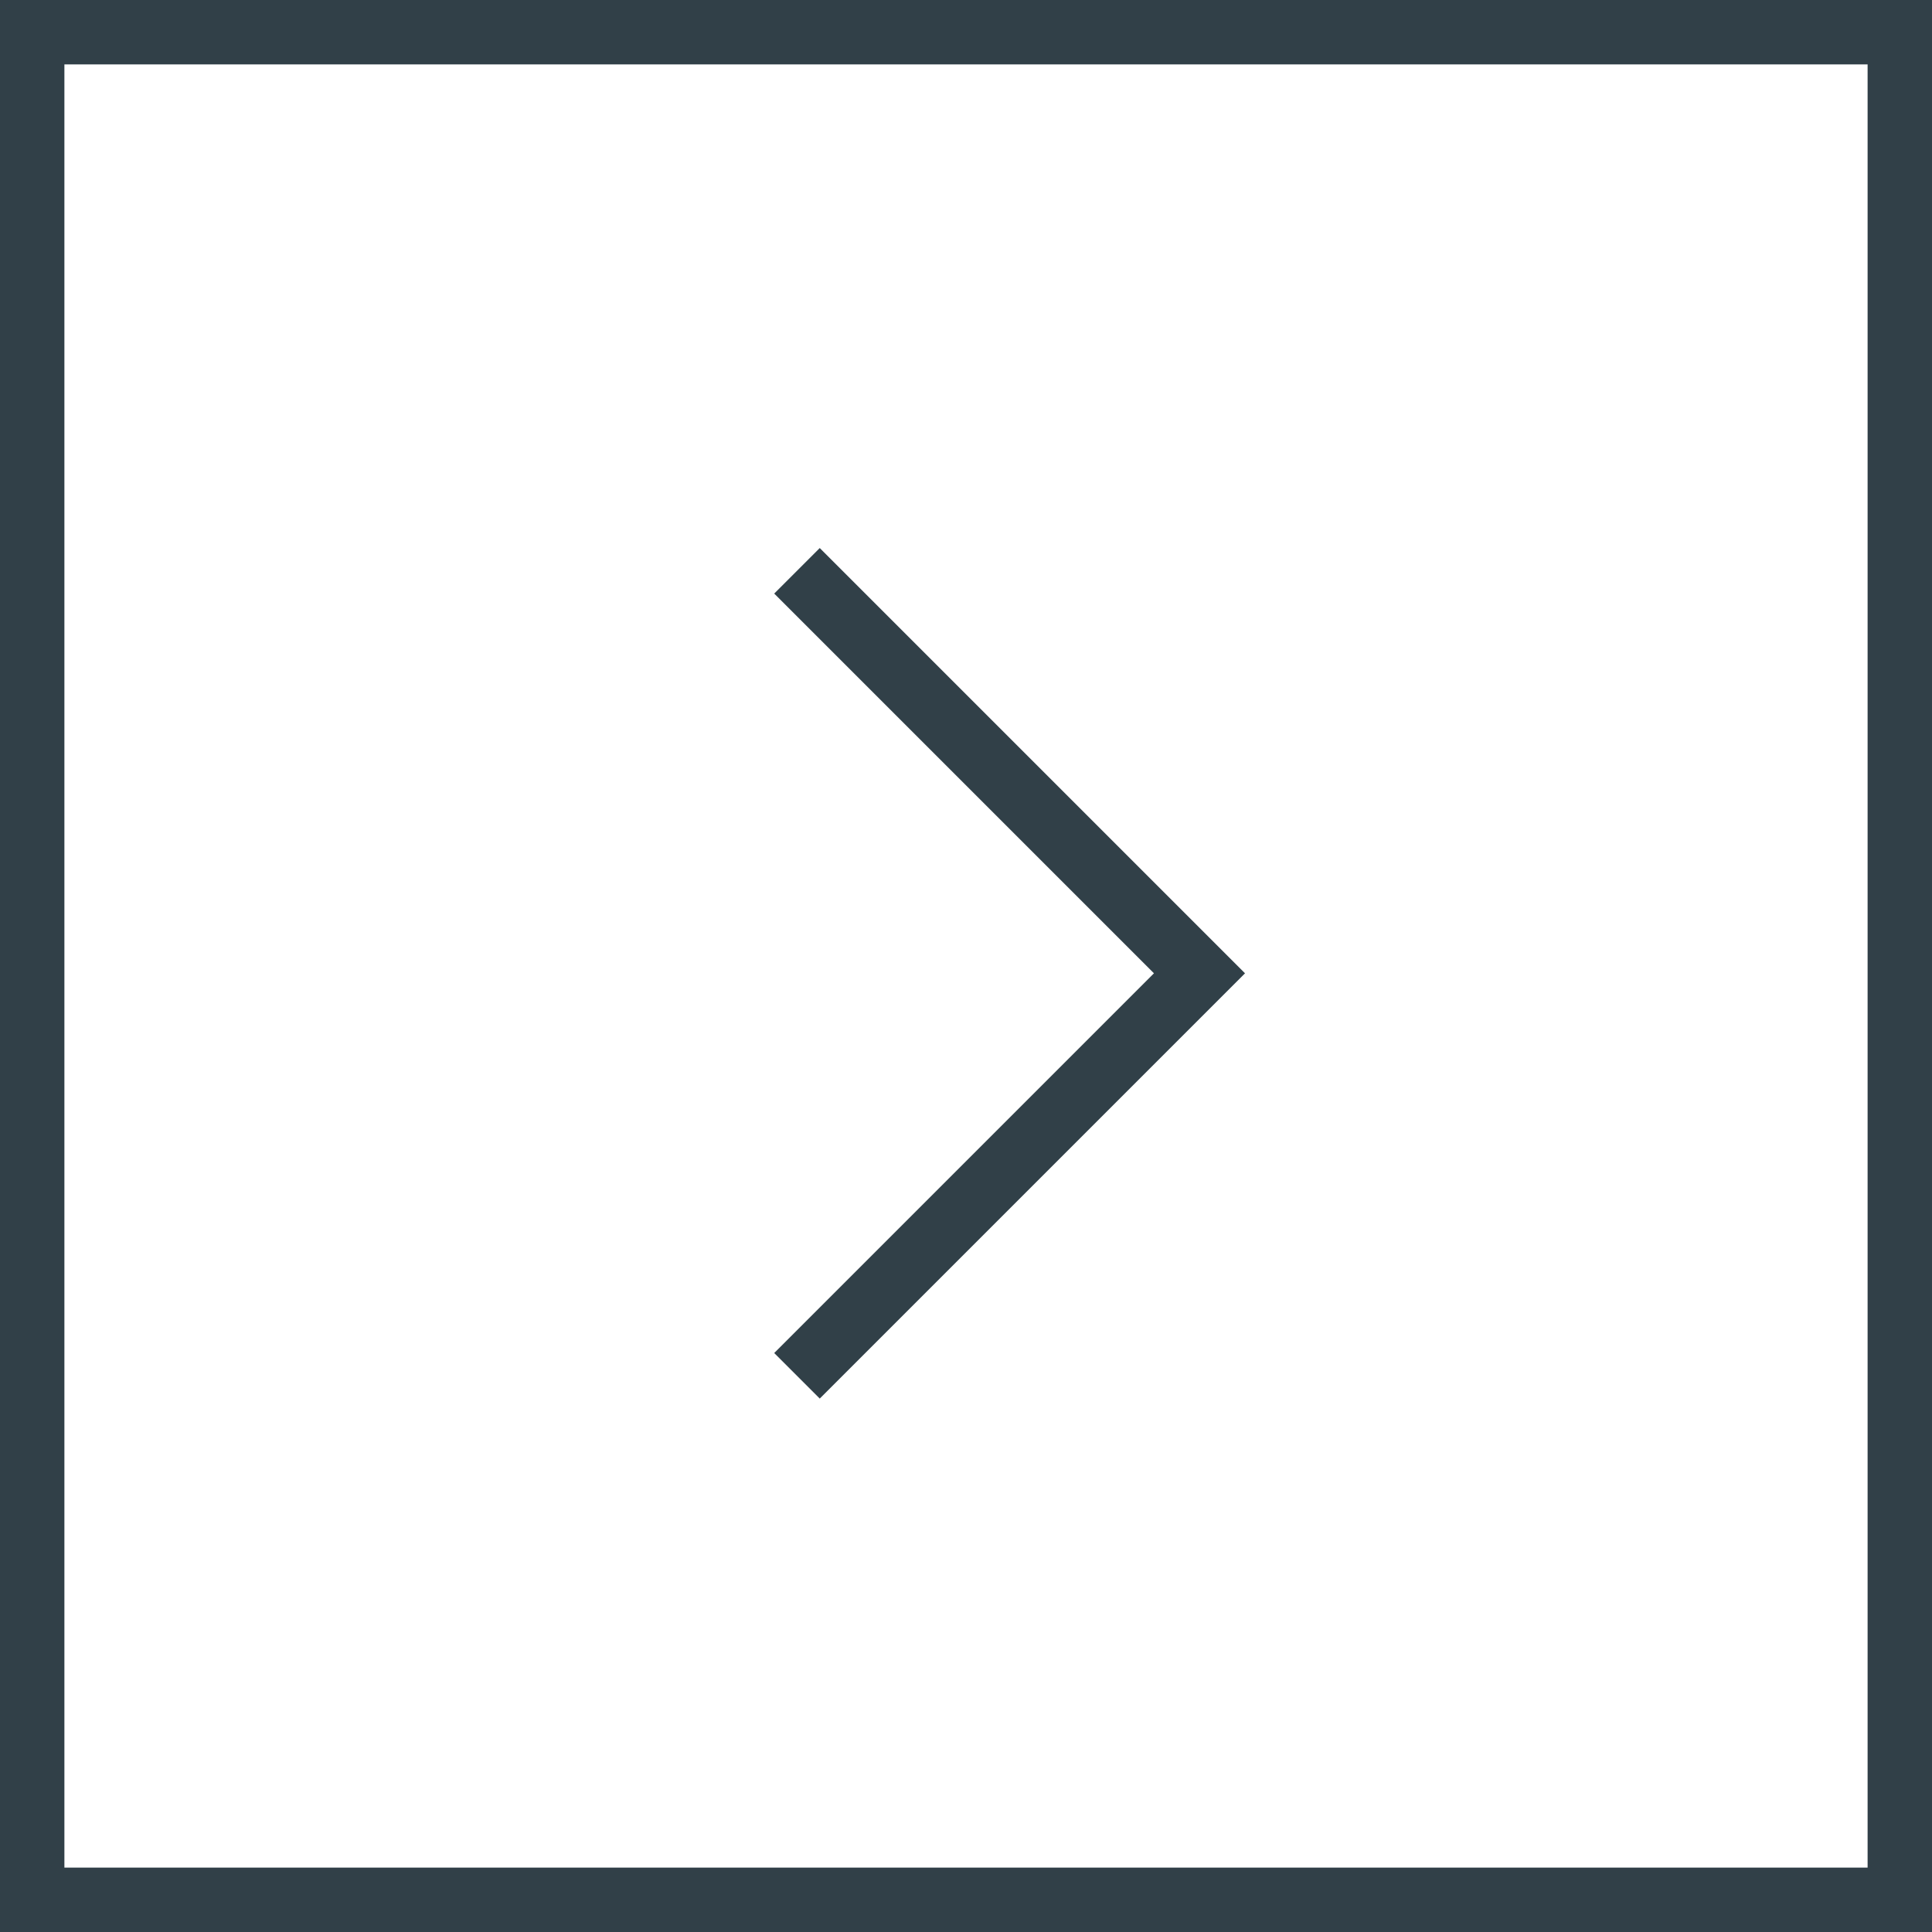 <svg xmlns="http://www.w3.org/2000/svg" width="60" height="60" viewBox="0 0 60 60">
  <g id="グループ_10070" data-name="グループ 10070" transform="translate(5768.667 -914.381)">
    <g id="長方形_1144" data-name="長方形 1144" transform="translate(-5708.667 974.381) rotate(180)" fill="none" stroke="#314048" stroke-miterlimit="10" stroke-width="2">
      <rect width="60" height="60" stroke="none"/>
      <rect x="1" y="1" width="58" height="58" fill="none"/>
    </g>
    <path id="パス_4072" data-name="パス 4072" d="M-5745.4,925.912l12.5,12.5-12.5,12.5" transform="translate(1.484 6.196)" fill="none" stroke="#314048" stroke-miterlimit="10" stroke-width="2"/>
  </g>
</svg>
